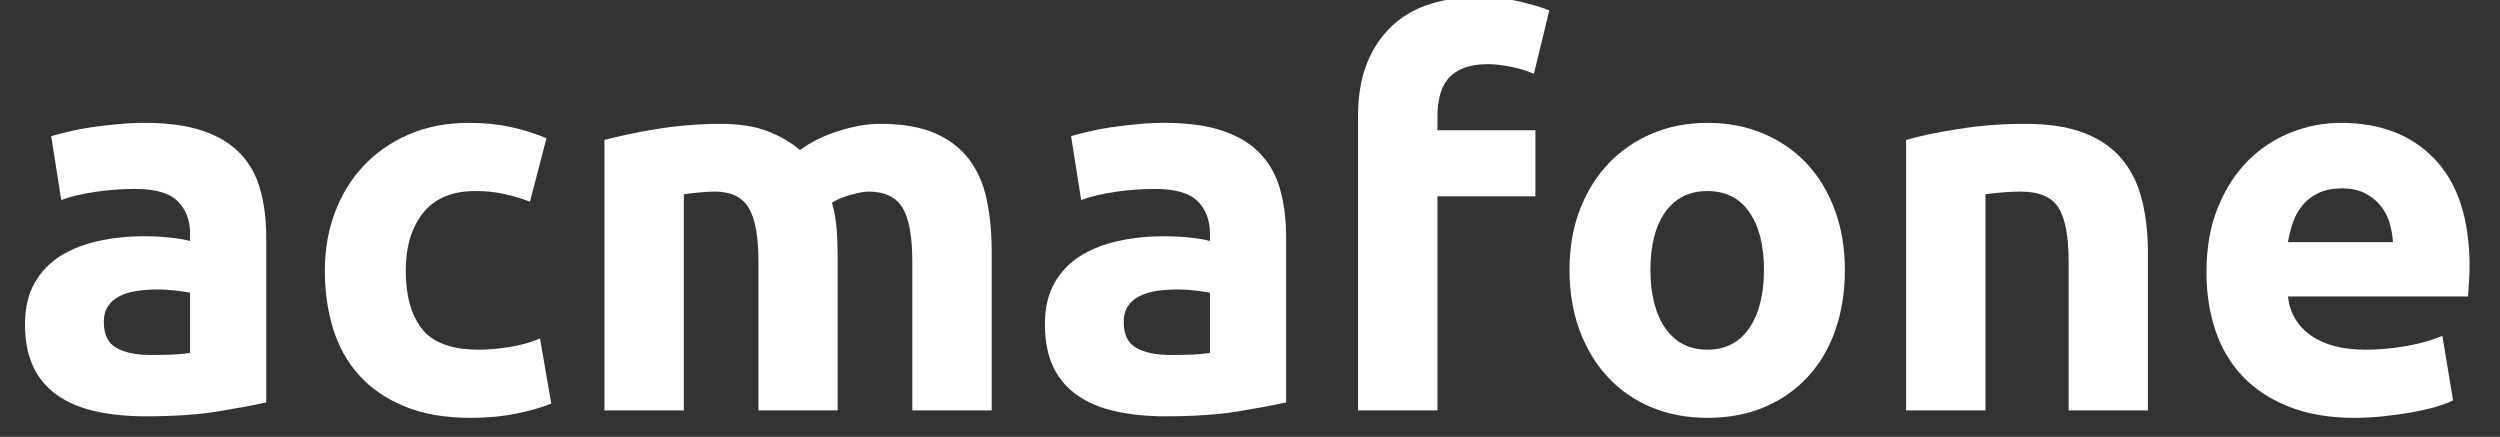 <svg xmlns="http://www.w3.org/2000/svg" xmlns:xlink="http://www.w3.org/1999/xlink" width="372" zoomAndPan="magnify" viewBox="0 0 279 48.75" height="65" preserveAspectRatio="xMidYMid meet" version="1.0"><rect x="0" y="0" width="279" height="48.75" fill="#333333" stroke="none"/><defs><g/></defs><g fill="#ffffff" fill-opacity="1"><g transform="translate(0.712, 45.804)"><g><path d="M 16.109 -6.188 C 16.984 -6.188 17.816 -6.203 18.609 -6.234 C 19.398 -6.273 20.031 -6.336 20.5 -6.422 L 20.5 -13.141 C 20.145 -13.211 19.609 -13.289 18.891 -13.375 C 18.18 -13.457 17.531 -13.5 16.938 -13.5 C 16.102 -13.5 15.32 -13.445 14.594 -13.344 C 13.863 -13.238 13.219 -13.047 12.656 -12.766 C 12.102 -12.492 11.664 -12.117 11.344 -11.641 C 11.031 -11.172 10.875 -10.578 10.875 -9.859 C 10.875 -8.473 11.336 -7.516 12.266 -6.984 C 13.203 -6.453 14.484 -6.188 16.109 -6.188 Z M 15.391 -32.094 C 18.004 -32.094 20.18 -31.797 21.922 -31.203 C 23.672 -30.609 25.07 -29.754 26.125 -28.641 C 27.176 -27.535 27.914 -26.191 28.344 -24.609 C 28.781 -23.023 29 -21.258 29 -19.312 L 29 -0.891 C 27.738 -0.609 25.977 -0.281 23.719 0.094 C 21.457 0.469 18.723 0.656 15.516 0.656 C 13.492 0.656 11.66 0.473 10.016 0.109 C 8.367 -0.242 6.953 -0.828 5.766 -1.641 C 4.578 -2.453 3.664 -3.508 3.031 -4.812 C 2.395 -6.125 2.078 -7.727 2.078 -9.625 C 2.078 -11.445 2.441 -12.992 3.172 -14.266 C 3.91 -15.535 4.895 -16.547 6.125 -17.297 C 7.352 -18.047 8.758 -18.586 10.344 -18.922 C 11.926 -19.266 13.57 -19.438 15.281 -19.438 C 16.426 -19.438 17.441 -19.383 18.328 -19.281 C 19.223 -19.188 19.945 -19.062 20.5 -18.906 L 20.5 -19.734 C 20.5 -21.234 20.039 -22.438 19.125 -23.344 C 18.219 -24.258 16.641 -24.719 14.391 -24.719 C 12.879 -24.719 11.391 -24.609 9.922 -24.391 C 8.461 -24.18 7.195 -23.879 6.125 -23.484 L 5 -30.609 C 5.508 -30.766 6.148 -30.93 6.922 -31.109 C 7.691 -31.297 8.531 -31.457 9.438 -31.594 C 10.352 -31.727 11.316 -31.844 12.328 -31.938 C 13.336 -32.039 14.359 -32.094 15.391 -32.094 Z M 15.391 -32.094 "/></g></g></g><g fill="#ffffff" fill-opacity="1"><g transform="translate(33.58, 45.804)"><g><path d="M 2.672 -15.625 C 2.672 -17.883 3.035 -20.016 3.766 -22.016 C 4.504 -24.016 5.566 -25.758 6.953 -27.25 C 8.336 -28.738 10.02 -29.914 12 -30.781 C 13.988 -31.656 16.25 -32.094 18.781 -32.094 C 20.445 -32.094 21.973 -31.941 23.359 -31.641 C 24.742 -31.348 26.094 -30.926 27.406 -30.375 L 25.562 -23.297 C 24.727 -23.617 23.816 -23.895 22.828 -24.125 C 21.836 -24.363 20.727 -24.484 19.5 -24.484 C 16.883 -24.484 14.93 -23.672 13.641 -22.047 C 12.348 -20.422 11.703 -18.281 11.703 -15.625 C 11.703 -12.812 12.305 -10.633 13.516 -9.094 C 14.723 -7.551 16.836 -6.781 19.859 -6.781 C 20.922 -6.781 22.066 -6.879 23.297 -7.078 C 24.523 -7.273 25.656 -7.594 26.688 -8.031 L 27.938 -0.766 C 26.906 -0.336 25.613 0.031 24.062 0.344 C 22.52 0.664 20.816 0.828 18.953 0.828 C 16.109 0.828 13.656 0.406 11.594 -0.438 C 9.531 -1.289 7.832 -2.453 6.5 -3.922 C 5.176 -5.391 4.207 -7.125 3.594 -9.125 C 2.977 -11.125 2.672 -13.289 2.672 -15.625 Z M 2.672 -15.625 "/></g></g></g><g fill="#ffffff" fill-opacity="1"><g transform="translate(63.299, 45.804)"><g><path d="M 21.344 -16.578 C 21.344 -19.43 20.973 -21.453 20.234 -22.641 C 19.504 -23.828 18.25 -24.422 16.469 -24.422 C 15.906 -24.422 15.328 -24.391 14.734 -24.328 C 14.141 -24.273 13.566 -24.207 13.016 -24.125 L 13.016 0 L 4.156 0 L 4.156 -30.188 C 4.914 -30.383 5.801 -30.594 6.812 -30.812 C 7.82 -31.031 8.891 -31.227 10.016 -31.406 C 11.141 -31.594 12.297 -31.734 13.484 -31.828 C 14.68 -31.93 15.852 -31.984 17 -31.984 C 19.258 -31.984 21.094 -31.691 22.5 -31.109 C 23.906 -30.535 25.062 -29.852 25.969 -29.062 C 27.238 -29.977 28.695 -30.691 30.344 -31.203 C 31.988 -31.723 33.504 -31.984 34.891 -31.984 C 37.391 -31.984 39.441 -31.633 41.047 -30.938 C 42.648 -30.238 43.926 -29.254 44.875 -27.984 C 45.82 -26.723 46.473 -25.219 46.828 -23.469 C 47.191 -21.727 47.375 -19.789 47.375 -17.656 L 47.375 0 L 38.516 0 L 38.516 -16.578 C 38.516 -19.43 38.145 -21.453 37.406 -22.641 C 36.676 -23.828 35.422 -24.422 33.641 -24.422 C 33.16 -24.422 32.492 -24.301 31.641 -24.062 C 30.797 -23.832 30.098 -23.539 29.547 -23.188 C 29.816 -22.27 29.988 -21.305 30.062 -20.297 C 30.145 -19.285 30.188 -18.207 30.188 -17.062 L 30.188 0 L 21.344 0 Z M 21.344 -16.578 "/></g></g></g><g fill="#ffffff" fill-opacity="1"><g transform="translate(114.533, 45.804)"><g><path d="M 16.109 -6.188 C 16.984 -6.188 17.816 -6.203 18.609 -6.234 C 19.398 -6.273 20.031 -6.336 20.5 -6.422 L 20.5 -13.141 C 20.145 -13.211 19.609 -13.289 18.891 -13.375 C 18.18 -13.457 17.531 -13.5 16.938 -13.5 C 16.102 -13.5 15.32 -13.445 14.594 -13.344 C 13.863 -13.238 13.219 -13.047 12.656 -12.766 C 12.102 -12.492 11.664 -12.117 11.344 -11.641 C 11.031 -11.172 10.875 -10.578 10.875 -9.859 C 10.875 -8.473 11.336 -7.516 12.266 -6.984 C 13.203 -6.453 14.484 -6.188 16.109 -6.188 Z M 15.391 -32.094 C 18.004 -32.094 20.18 -31.797 21.922 -31.203 C 23.672 -30.609 25.07 -29.754 26.125 -28.641 C 27.176 -27.535 27.914 -26.191 28.344 -24.609 C 28.781 -23.023 29 -21.258 29 -19.312 L 29 -0.891 C 27.738 -0.609 25.977 -0.281 23.719 0.094 C 21.457 0.469 18.723 0.656 15.516 0.656 C 13.492 0.656 11.66 0.473 10.016 0.109 C 8.367 -0.242 6.953 -0.828 5.766 -1.641 C 4.578 -2.453 3.664 -3.508 3.031 -4.812 C 2.395 -6.125 2.078 -7.727 2.078 -9.625 C 2.078 -11.445 2.441 -12.992 3.172 -14.266 C 3.91 -15.535 4.895 -16.547 6.125 -17.297 C 7.352 -18.047 8.758 -18.586 10.344 -18.922 C 11.926 -19.266 13.57 -19.438 15.281 -19.438 C 16.426 -19.438 17.441 -19.383 18.328 -19.281 C 19.223 -19.188 19.945 -19.062 20.5 -18.906 L 20.5 -19.734 C 20.5 -21.234 20.039 -22.438 19.125 -23.344 C 18.219 -24.258 16.641 -24.719 14.391 -24.719 C 12.879 -24.719 11.391 -24.609 9.922 -24.391 C 8.461 -24.18 7.195 -23.879 6.125 -23.484 L 5 -30.609 C 5.508 -30.766 6.148 -30.93 6.922 -31.109 C 7.691 -31.297 8.531 -31.457 9.438 -31.594 C 10.352 -31.727 11.316 -31.844 12.328 -31.938 C 13.336 -32.039 14.359 -32.094 15.391 -32.094 Z M 15.391 -32.094 "/></g></g></g><g fill="#ffffff" fill-opacity="1"><g transform="translate(147.402, 45.804)"><g><path d="M 17.719 -46.125 C 19.375 -46.125 20.895 -45.953 22.281 -45.609 C 23.676 -45.273 24.75 -44.953 25.5 -44.641 L 23.781 -37.562 C 22.988 -37.914 22.125 -38.18 21.188 -38.359 C 20.258 -38.547 19.398 -38.641 18.609 -38.641 C 17.535 -38.641 16.629 -38.488 15.891 -38.188 C 15.16 -37.895 14.586 -37.488 14.172 -36.969 C 13.754 -36.457 13.457 -35.844 13.281 -35.125 C 13.102 -34.414 13.016 -33.645 13.016 -32.812 L 13.016 -31.266 L 23.953 -31.266 L 23.953 -23.891 L 13.016 -23.891 L 13.016 0 L 4.156 0 L 4.156 -32.922 C 4.156 -36.961 5.297 -40.172 7.578 -42.547 C 9.859 -44.93 13.238 -46.125 17.719 -46.125 Z M 17.719 -46.125 "/></g></g></g><g fill="#ffffff" fill-opacity="1"><g transform="translate(172.484, 45.804)"><g><path d="M 33.406 -15.688 C 33.406 -13.227 33.047 -10.977 32.328 -8.938 C 31.617 -6.906 30.586 -5.164 29.234 -3.719 C 27.891 -2.27 26.273 -1.148 24.391 -0.359 C 22.516 0.43 20.406 0.828 18.062 0.828 C 15.77 0.828 13.68 0.43 11.797 -0.359 C 9.91 -1.148 8.297 -2.27 6.953 -3.719 C 5.609 -5.164 4.555 -6.906 3.797 -8.938 C 3.047 -10.977 2.672 -13.227 2.672 -15.688 C 2.672 -18.145 3.055 -20.383 3.828 -22.406 C 4.609 -24.426 5.68 -26.148 7.047 -27.578 C 8.41 -29.004 10.031 -30.113 11.906 -30.906 C 13.789 -31.695 15.844 -32.094 18.062 -32.094 C 20.32 -32.094 22.395 -31.695 24.281 -30.906 C 26.164 -30.113 27.781 -29.004 29.125 -27.578 C 30.469 -26.148 31.516 -24.426 32.266 -22.406 C 33.023 -20.383 33.406 -18.145 33.406 -15.688 Z M 24.375 -15.688 C 24.375 -18.426 23.828 -20.578 22.734 -22.141 C 21.641 -23.703 20.082 -24.484 18.062 -24.484 C 16.039 -24.484 14.473 -23.703 13.359 -22.141 C 12.254 -20.578 11.703 -18.426 11.703 -15.688 C 11.703 -12.957 12.254 -10.789 13.359 -9.188 C 14.473 -7.582 16.039 -6.781 18.062 -6.781 C 20.082 -6.781 21.641 -7.582 22.734 -9.188 C 23.828 -10.789 24.375 -12.957 24.375 -15.688 Z M 24.375 -15.688 "/></g></g></g><g fill="#ffffff" fill-opacity="1"><g transform="translate(208.563, 45.804)"><g><path d="M 4.156 -30.188 C 5.664 -30.625 7.609 -31.031 9.984 -31.406 C 12.359 -31.789 14.852 -31.984 17.469 -31.984 C 20.125 -31.984 22.332 -31.633 24.094 -30.938 C 25.863 -30.238 27.266 -29.254 28.297 -27.984 C 29.328 -26.723 30.055 -25.219 30.484 -23.469 C 30.922 -21.727 31.141 -19.789 31.141 -17.656 L 31.141 0 L 22.297 0 L 22.297 -16.578 C 22.297 -19.43 21.914 -21.453 21.156 -22.641 C 20.406 -23.828 19 -24.422 16.938 -24.422 C 16.301 -24.422 15.625 -24.391 14.906 -24.328 C 14.195 -24.273 13.566 -24.207 13.016 -24.125 L 13.016 0 L 4.156 0 Z M 4.156 -30.188 "/></g></g></g><g fill="#ffffff" fill-opacity="1"><g transform="translate(243.571, 45.804)"><g><path d="M 2.672 -15.391 C 2.672 -18.172 3.098 -20.598 3.953 -22.672 C 4.805 -24.754 5.926 -26.488 7.312 -27.875 C 8.695 -29.258 10.289 -30.305 12.094 -31.016 C 13.895 -31.734 15.75 -32.094 17.656 -32.094 C 22.094 -32.094 25.598 -30.734 28.172 -28.016 C 30.742 -25.305 32.031 -21.316 32.031 -16.047 C 32.031 -15.535 32.008 -14.973 31.969 -14.359 C 31.938 -13.742 31.898 -13.195 31.859 -12.719 L 11.766 -12.719 C 11.961 -10.895 12.812 -9.445 14.312 -8.375 C 15.82 -7.312 17.848 -6.781 20.391 -6.781 C 22.016 -6.781 23.609 -6.926 25.172 -7.219 C 26.734 -7.52 28.008 -7.891 29 -8.328 L 30.188 -1.125 C 29.719 -0.883 29.086 -0.645 28.297 -0.406 C 27.504 -0.176 26.617 0.023 25.641 0.203 C 24.672 0.379 23.629 0.523 22.516 0.641 C 21.41 0.766 20.305 0.828 19.203 0.828 C 16.391 0.828 13.941 0.41 11.859 -0.422 C 9.773 -1.254 8.051 -2.391 6.688 -3.828 C 5.32 -5.273 4.312 -6.988 3.656 -8.969 C 3 -10.957 2.672 -13.098 2.672 -15.391 Z M 23.484 -18.781 C 23.441 -19.531 23.312 -20.258 23.094 -20.969 C 22.875 -21.688 22.535 -22.32 22.078 -22.875 C 21.617 -23.438 21.039 -23.895 20.344 -24.25 C 19.656 -24.602 18.797 -24.781 17.766 -24.781 C 16.773 -24.781 15.922 -24.613 15.203 -24.281 C 14.492 -23.945 13.898 -23.5 13.422 -22.938 C 12.953 -22.383 12.586 -21.738 12.328 -21 C 12.078 -20.27 11.891 -19.531 11.766 -18.781 Z M 23.484 -18.781 "/></g></g></g></svg>
